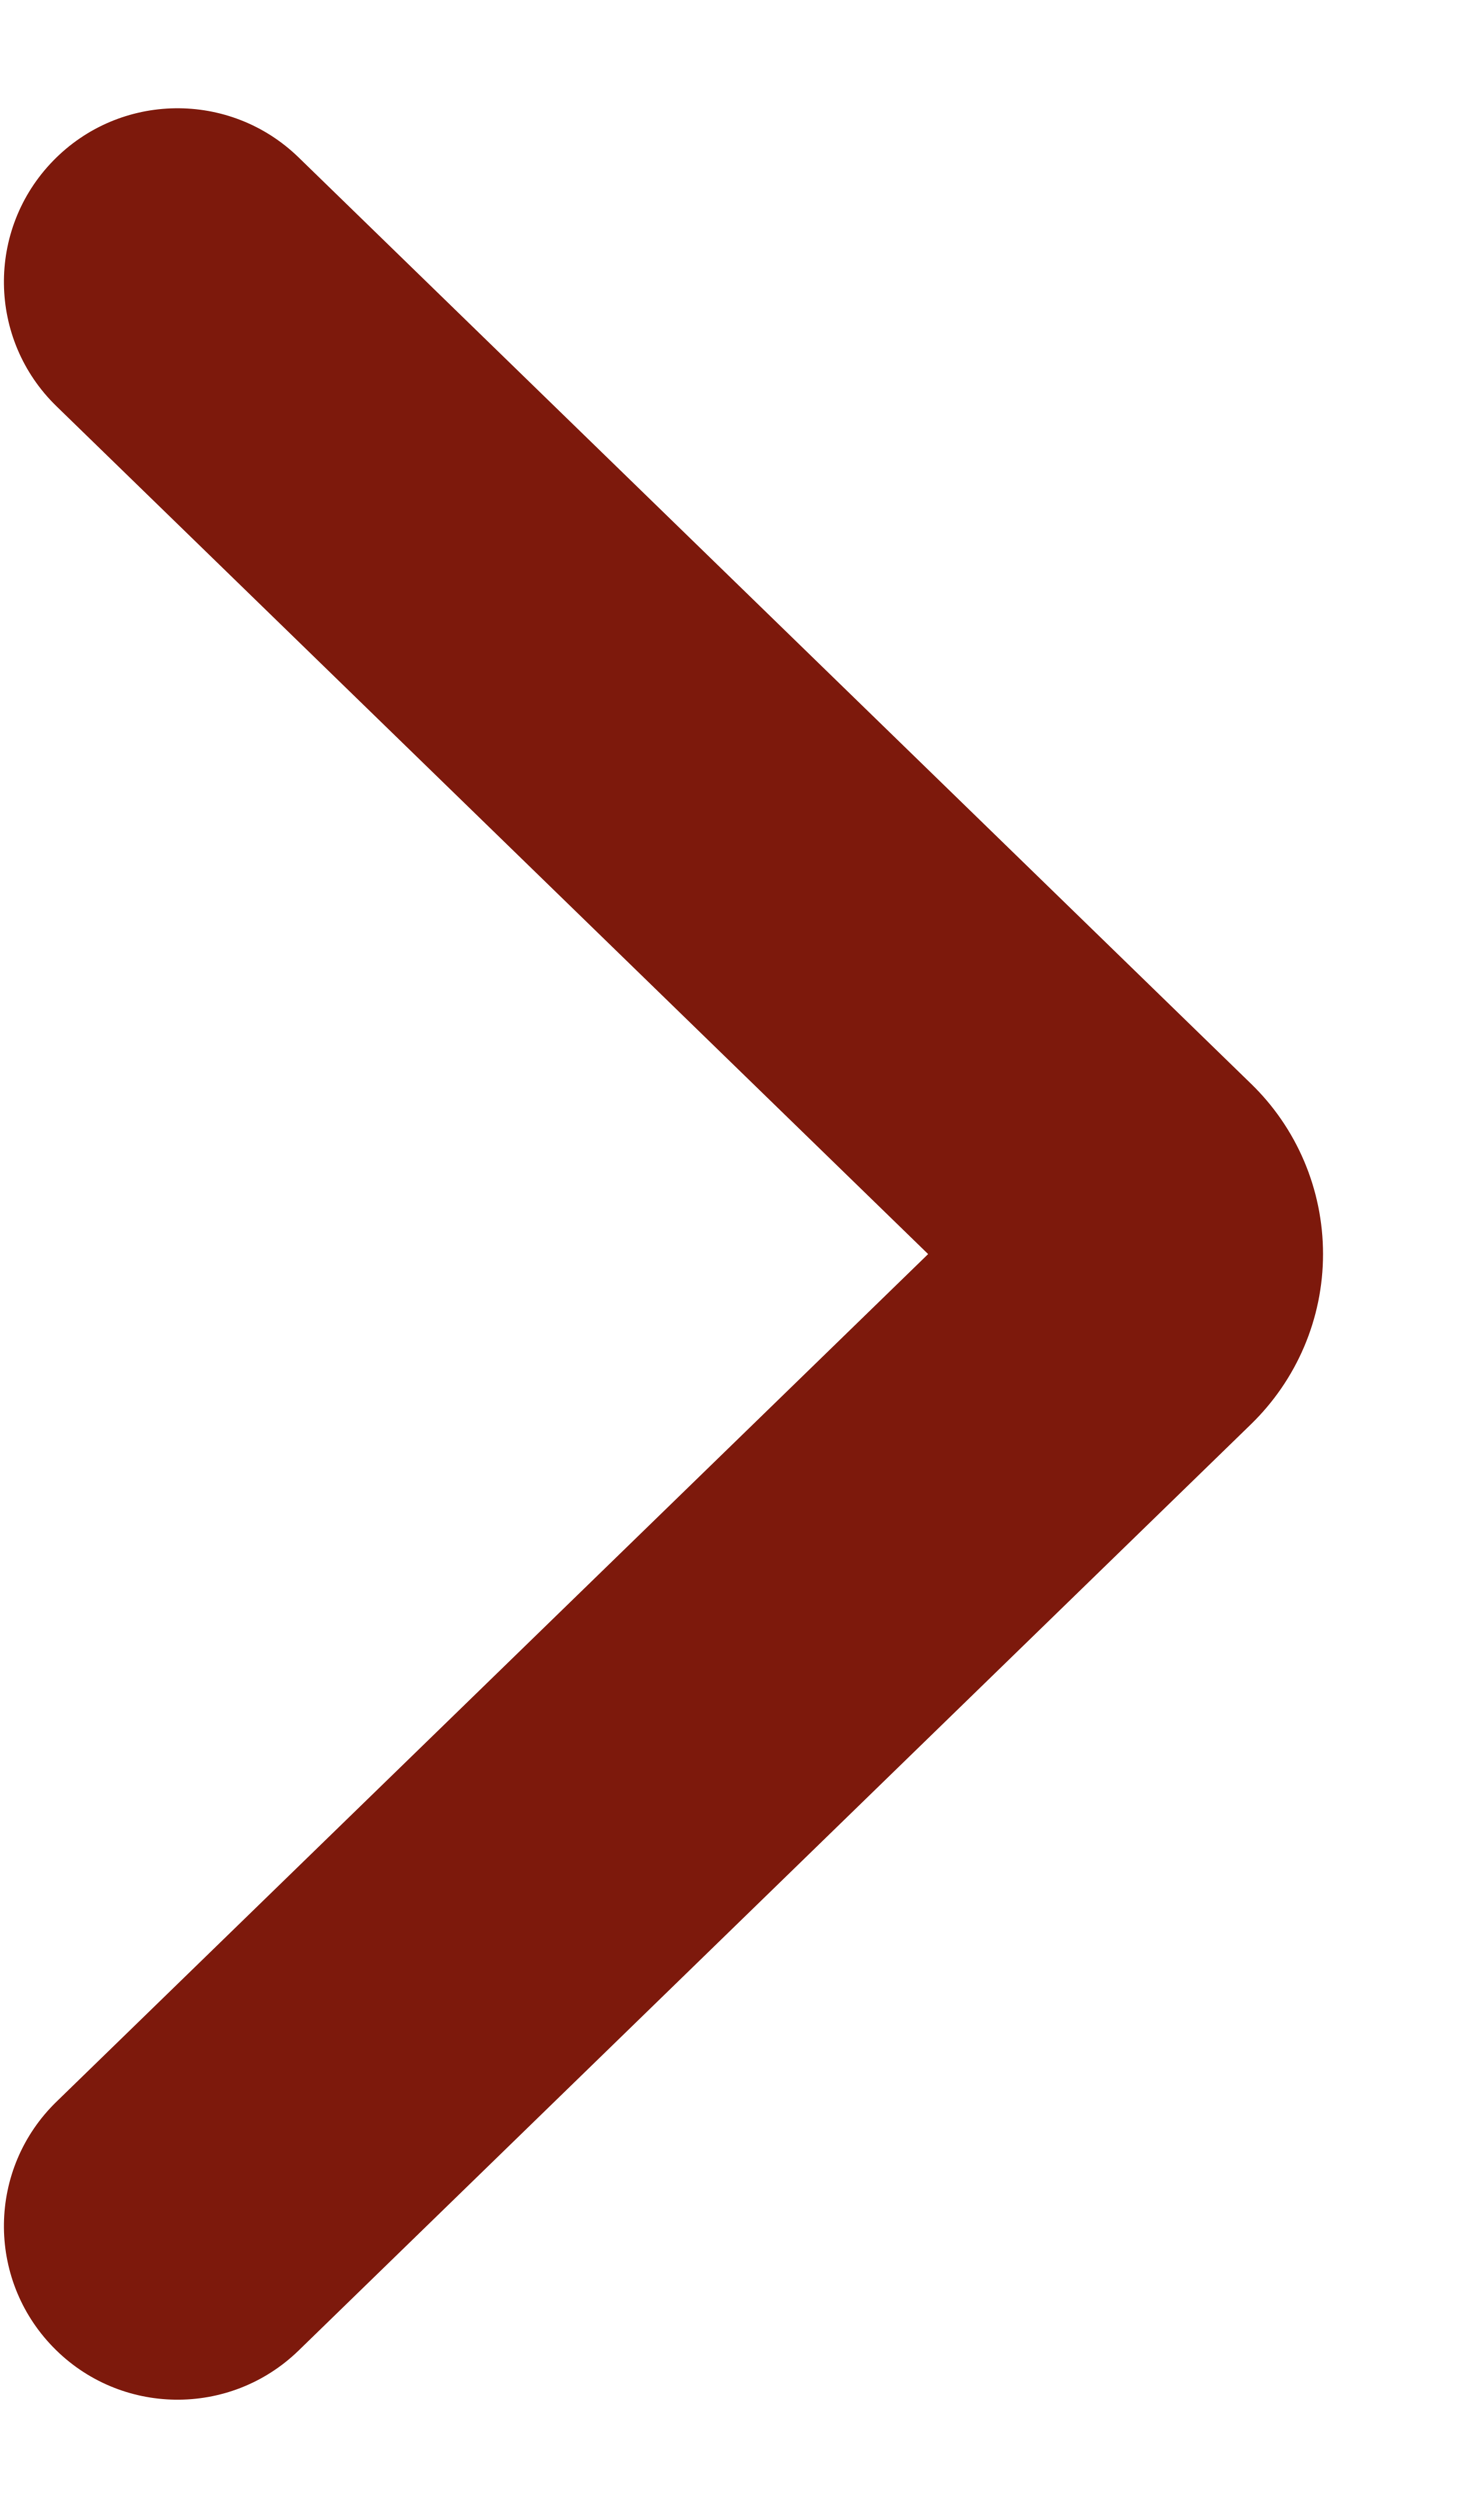 <svg width="7" height="12" viewBox="0 0 7 12" fill="none" xmlns="http://www.w3.org/2000/svg">
<path fill-rule="evenodd" clip-rule="evenodd" d="M0.255 0.772C-0.066 1.102 -0.059 1.629 0.271 1.95L4.456 6.02L0.271 10.089C-0.059 10.41 -0.066 10.937 0.255 11.267C0.576 11.597 1.103 11.604 1.433 11.284L6.006 6.837C6.006 6.837 6.006 6.837 6.006 6.837C6.225 6.624 6.352 6.331 6.352 6.02C6.352 5.708 6.225 5.414 6.006 5.202L1.433 0.755C1.103 0.435 0.576 0.442 0.255 0.772Z" fill="#7D190C"/>
</svg>
